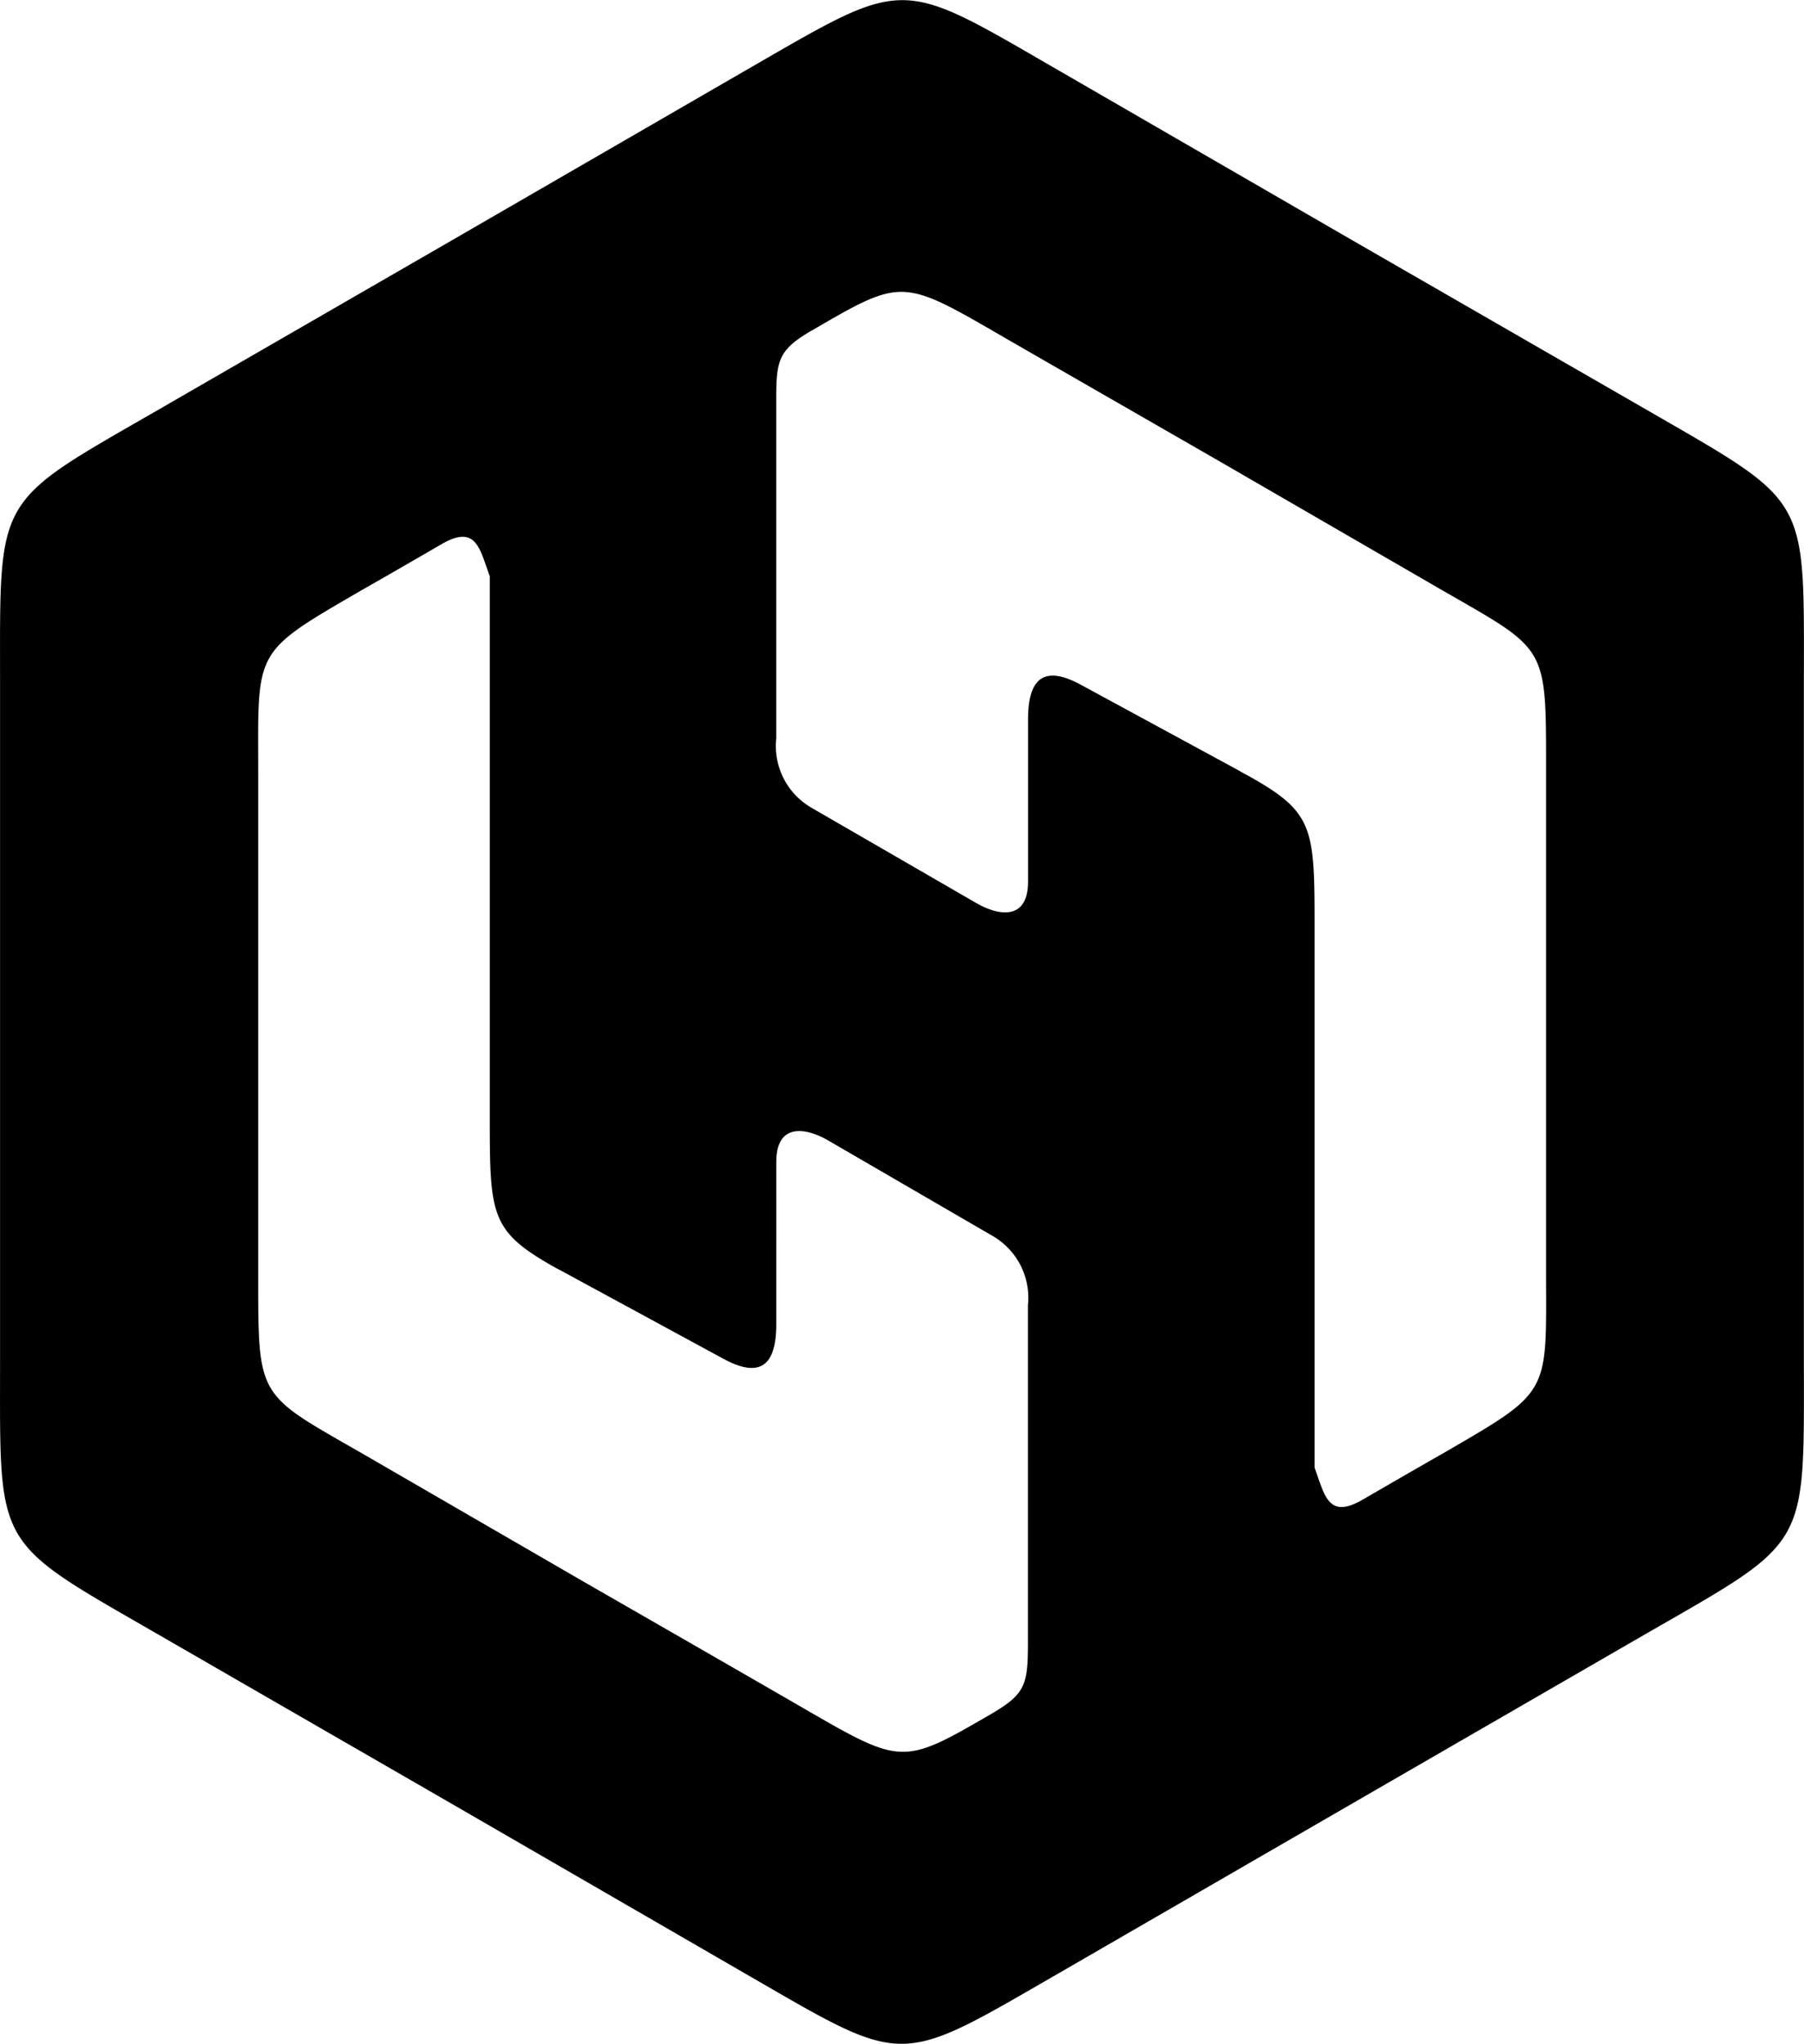 <svg xmlns="http://www.w3.org/2000/svg" width="32.244" height="36.522" viewBox="0 0 32.244 36.522"><path d="M54.813,24.766l5.238,3.029L65.3,30.818c2.929,1.692,2.811,1.5,2.811,4.888V47.812c0,3.385.11,3.192-2.828,4.882L60.05,55.717l-5.244,3.032c-2.937,1.691-2.711,1.691-5.641,0l-5.235-3.028L38.68,52.693c-2.932-1.689-2.81-1.5-2.81-4.891V35.7c0-3.385-.111-3.189,2.828-4.882l5.233-3.02,5.243-3.032c2.936-1.691,2.711-1.691,5.638,0M53.594,54.118c-1.614.938-1.6.924-3.443-.143-1.3-.751-2.606-1.5-3.915-2.253l-3.8-2.2c-1.971-1.137-1.952-.98-1.952-3.252V37.362c0-2.275-.119-2.178,1.841-3.316.483-.274.962-.552,1.44-.829.62-.357.676.086.858.574v9.655c0,1.787.01,2.056,1.2,2.717.058.027.116.063.179.095l2.807,1.524c.735.394.935,0,.935-.629V44.26c0-.7.522-.62.928-.385l2.938,1.706a1.275,1.275,0,0,1,.632,1.237v6.059C54.24,53.6,54.192,53.768,53.594,54.118Zm-3.2-24.725c1.613-.939,1.6-.924,3.441.142,1.305.752,2.608,1.5,3.917,2.253,1.27.736,2.533,1.466,3.8,2.2,1.971,1.139,1.951.983,1.951,3.254v8.909c0,2.275.119,2.178-1.841,3.315-.483.275-.963.553-1.44.829-.619.358-.675-.084-.857-.573V40.066c0-1.787-.01-2.056-1.2-2.716-.058-.029-.116-.064-.179-.1l-2.807-1.523c-.734-.395-.935,0-.935.628v2.892c0,.7-.522.619-.928.384L50.374,37.93a1.274,1.274,0,0,1-.631-1.236V30.634C49.742,29.916,49.79,29.744,50.389,29.394Z" transform="translate(-35.869 -23.495)" fill-rule="evenodd"></path></svg>